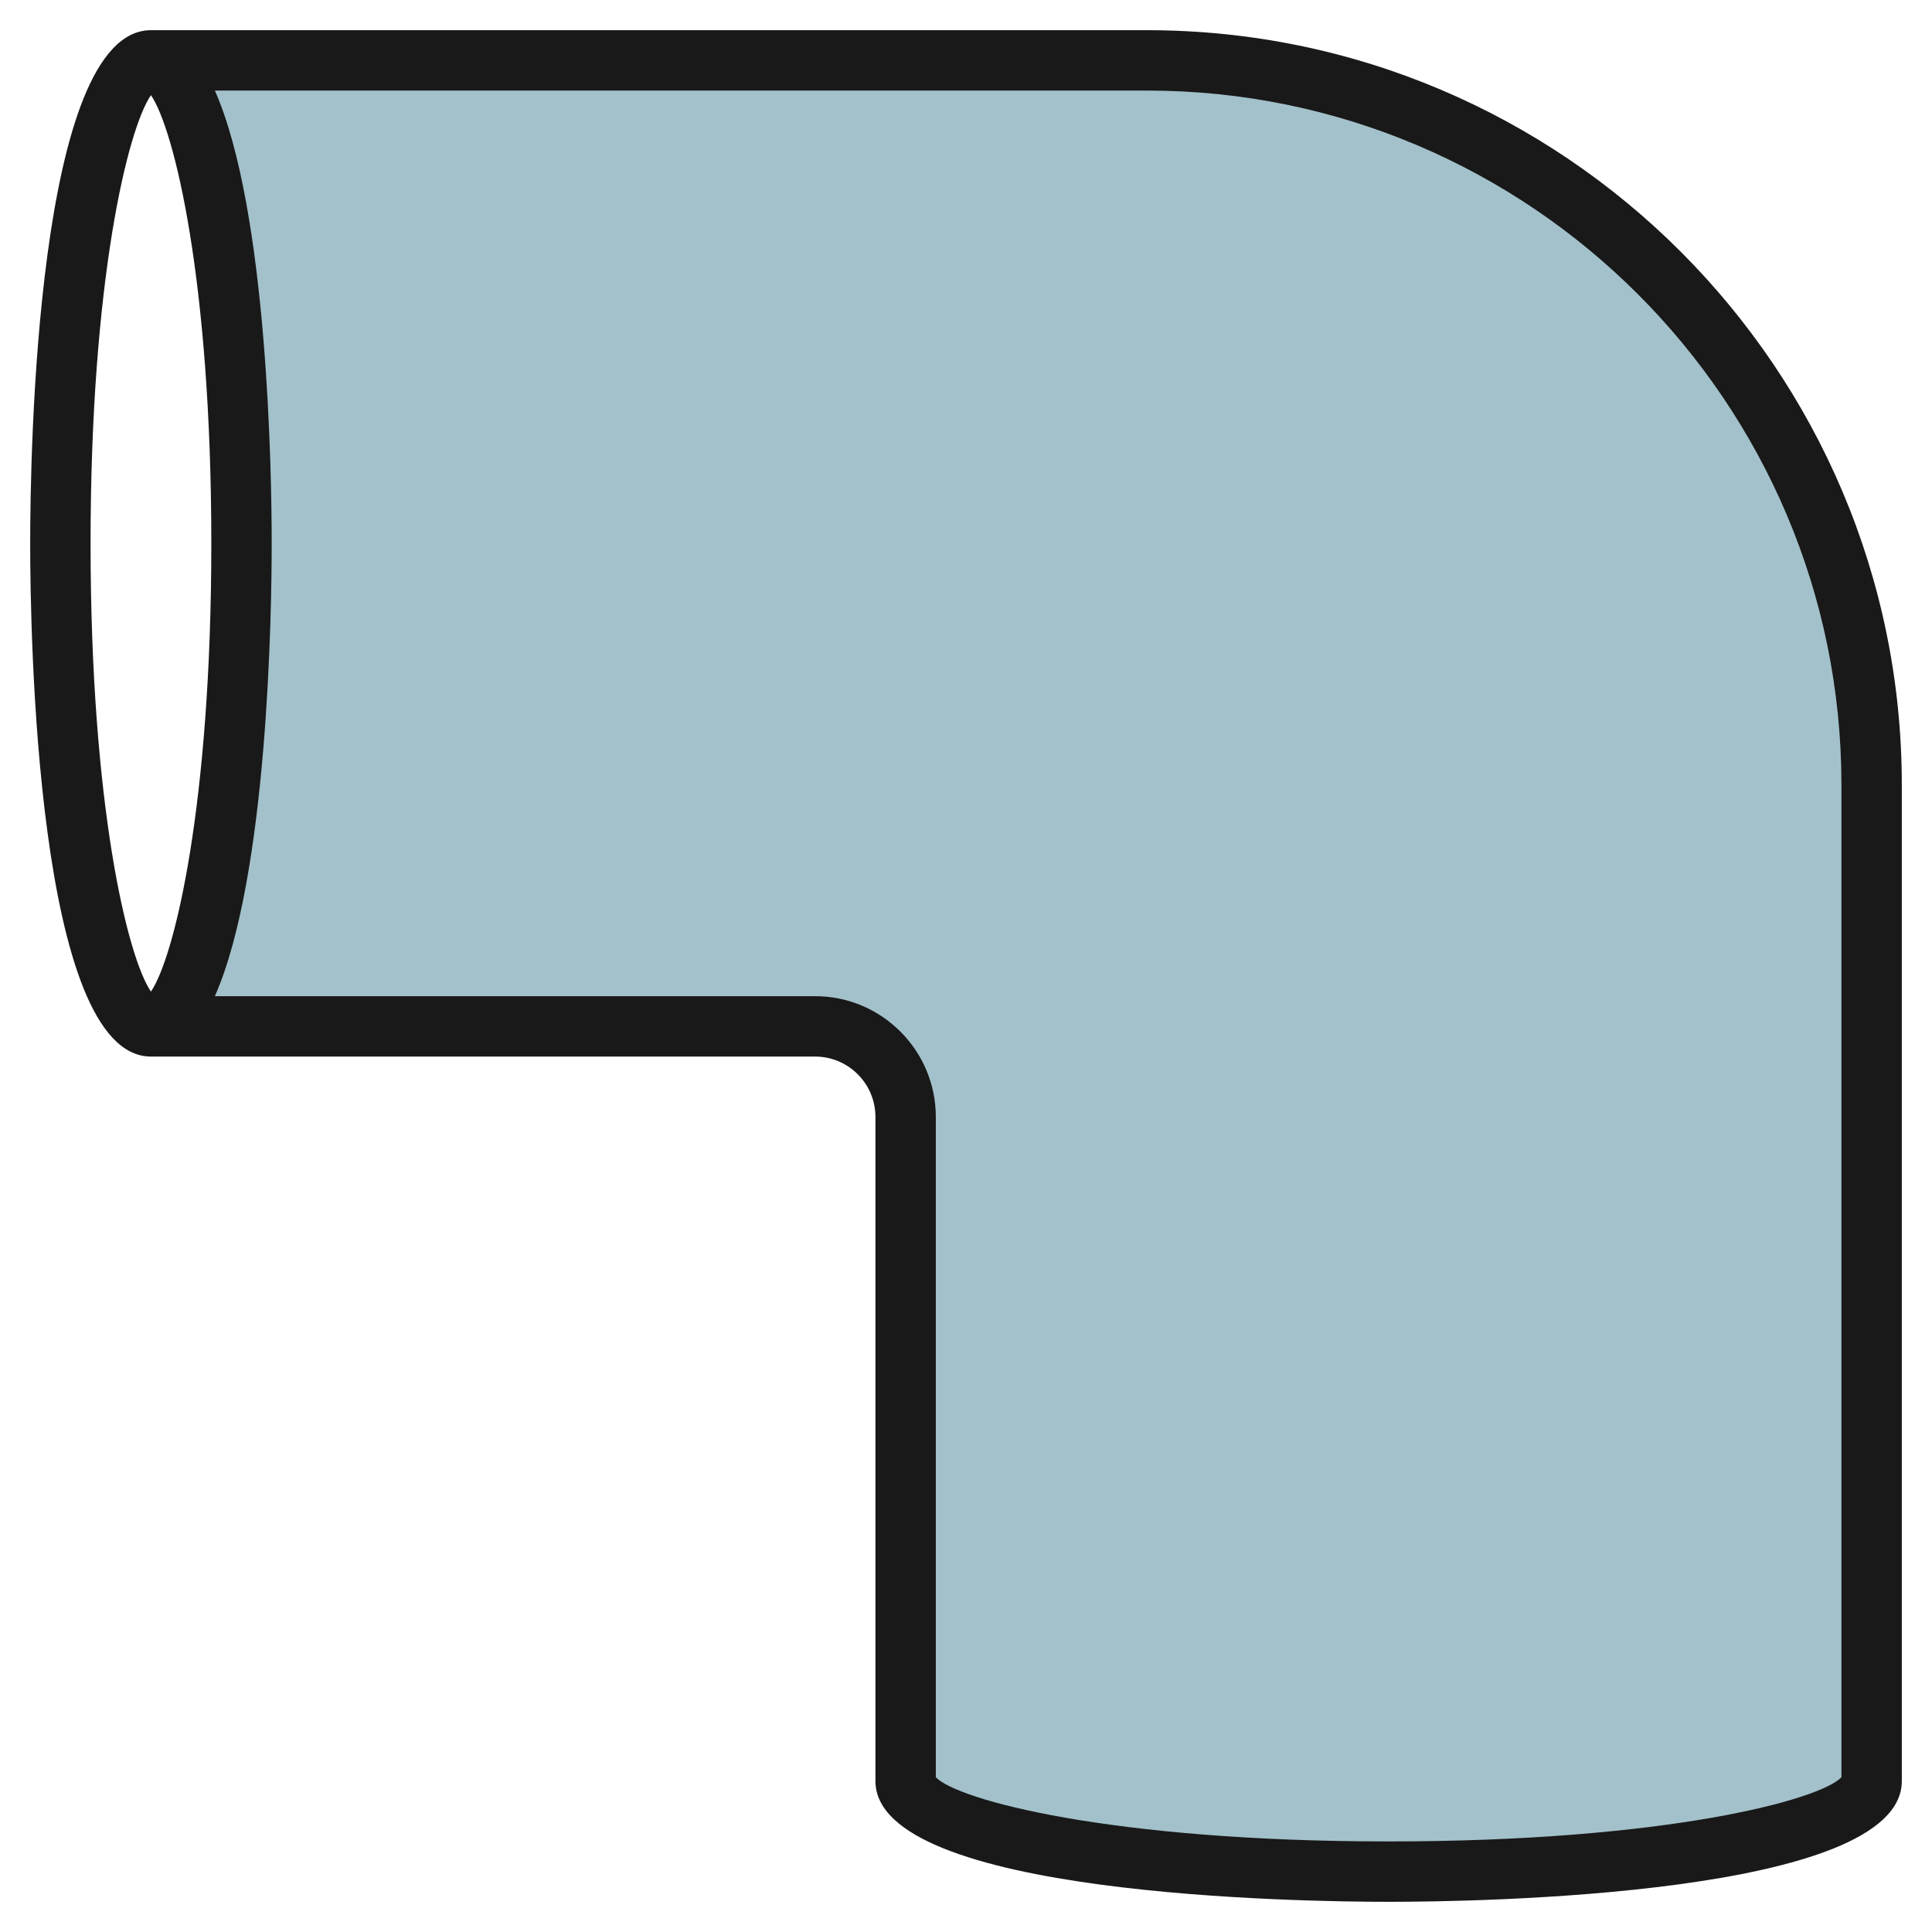 <svg id="Layer_3" enable-background="new 0 0 64 64" height="512" viewBox="0 0 64 64" width="512" xmlns="http://www.w3.org/2000/svg"><g><path d="m38 2h-33c1.657 0 3 7.163 3 16s-1.343 16-3 16h22c1.657 0 3 1.343 3 3v22c0 1.657 7.163 3 16 3s16-1.343 16-3v-33c0-13.255-10.745-24-24-24z" fill="#a3c1ca"/><path d="m38 1h-33c-3.807 0-4 14.161-4 17s.193 17 4 17h22c1.103 0 2 .897 2 2v22c0 3.808 14.161 4 17 4s17-.192 17-4v-33c0-13.785-11.215-25-25-25zm-35 17c0-8.716 1.232-13.728 2-14.847.768 1.119 2 6.131 2 14.847s-1.232 13.728-2 14.847c-.768-1.119-2-6.131-2-14.847zm58 40.874c-.714.75-5.788 2.126-15 2.126s-14.286-1.376-15-2.126v-21.874c0-2.206-1.794-4-4-4h-19.882c1.767-4.005 1.882-12.824 1.882-15s-.115-10.995-1.882-15h30.882c12.682 0 23 10.317 23 23z" fill="#191919"/></g></svg>